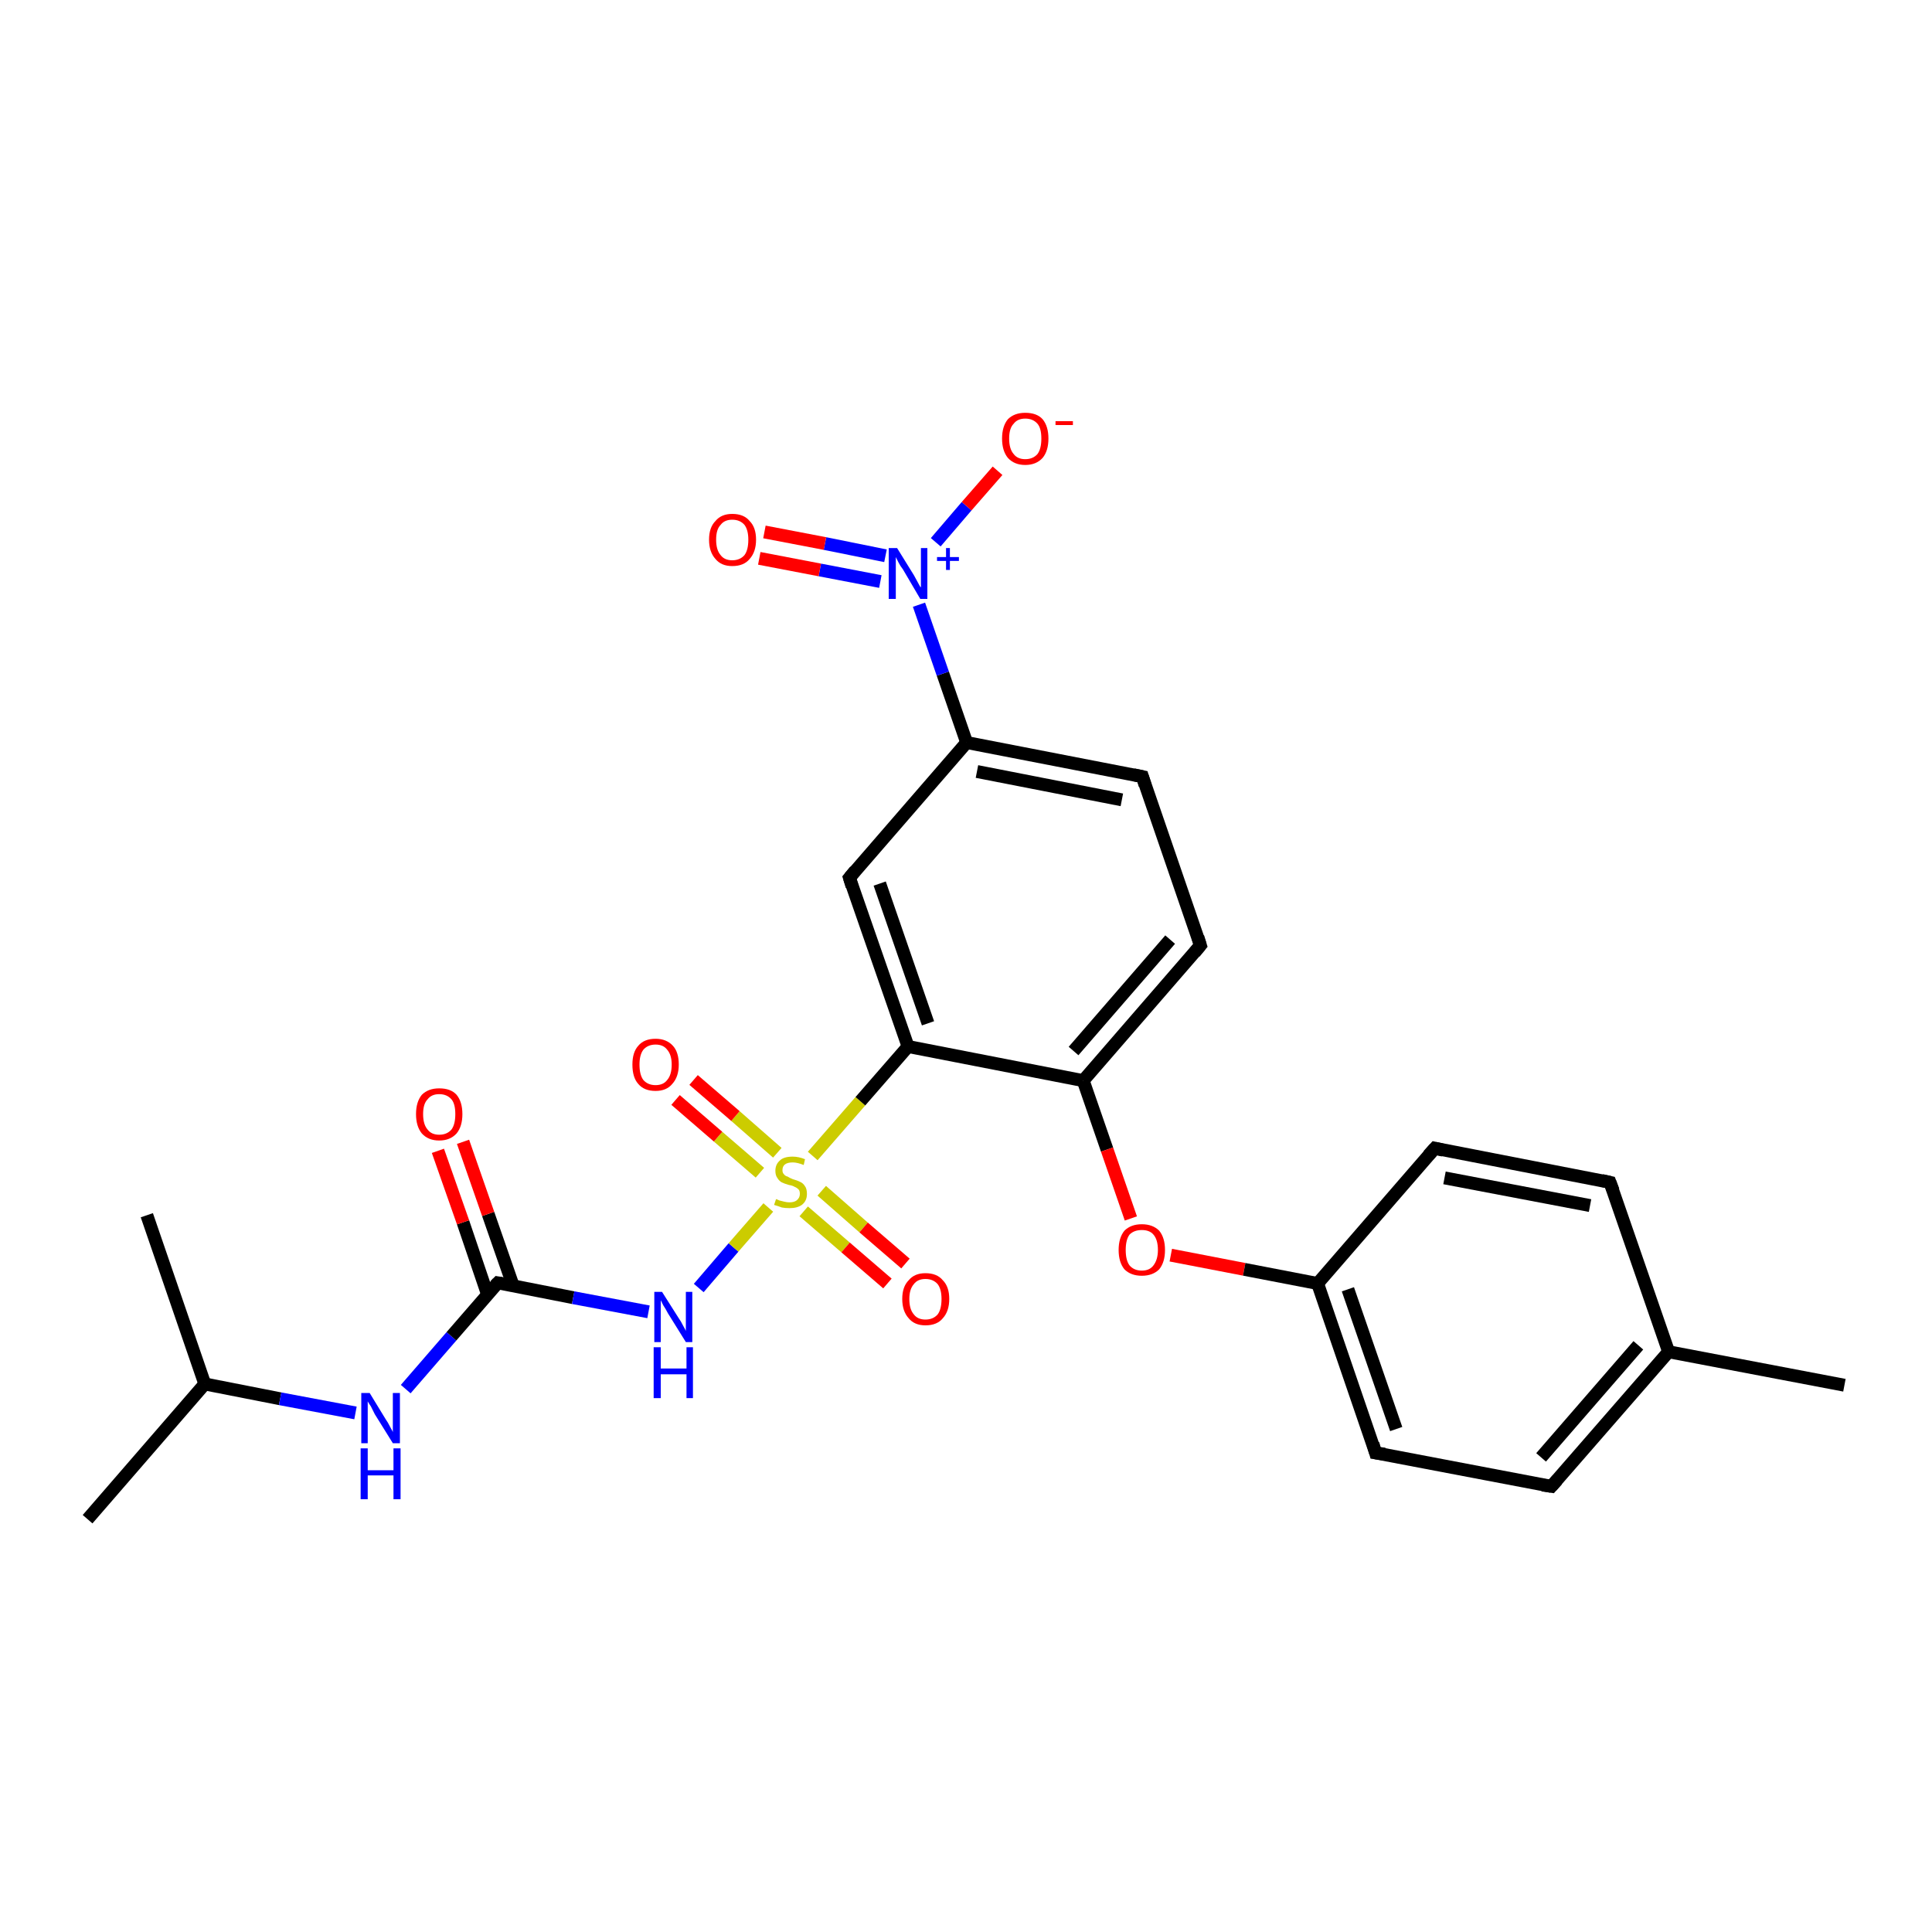<?xml version='1.0' encoding='iso-8859-1'?>
<svg version='1.1' baseProfile='full'
              xmlns='http://www.w3.org/2000/svg'
                      xmlns:rdkit='http://www.rdkit.org/xml'
                      xmlns:xlink='http://www.w3.org/1999/xlink'
                  xml:space='preserve'
width='300px' height='300px' viewBox='0 0 300 300'>
<!-- END OF HEADER -->
<rect style='opacity:1.0;fill:#FFFFFF;stroke:none' width='300.0' height='300.0' x='0.0' y='0.0'> </rect>
<path class='bond-0 atom-0 atom-1' d='M 13.6,235.9 L 31.8,214.9' style='fill:none;fill-rule:evenodd;stroke:#000000;stroke-width:2.0px;stroke-linecap:butt;stroke-linejoin:miter;stroke-opacity:1' />
<path class='bond-1 atom-1 atom-2' d='M 31.8,214.9 L 22.8,188.7' style='fill:none;fill-rule:evenodd;stroke:#000000;stroke-width:2.0px;stroke-linecap:butt;stroke-linejoin:miter;stroke-opacity:1' />
<path class='bond-2 atom-1 atom-3' d='M 31.8,214.9 L 43.5,217.2' style='fill:none;fill-rule:evenodd;stroke:#000000;stroke-width:2.0px;stroke-linecap:butt;stroke-linejoin:miter;stroke-opacity:1' />
<path class='bond-2 atom-1 atom-3' d='M 43.5,217.2 L 55.2,219.4' style='fill:none;fill-rule:evenodd;stroke:#0000FF;stroke-width:2.0px;stroke-linecap:butt;stroke-linejoin:miter;stroke-opacity:1' />
<path class='bond-3 atom-3 atom-4' d='M 63.0,215.7 L 70.1,207.5' style='fill:none;fill-rule:evenodd;stroke:#0000FF;stroke-width:2.0px;stroke-linecap:butt;stroke-linejoin:miter;stroke-opacity:1' />
<path class='bond-3 atom-3 atom-4' d='M 70.1,207.5 L 77.3,199.2' style='fill:none;fill-rule:evenodd;stroke:#000000;stroke-width:2.0px;stroke-linecap:butt;stroke-linejoin:miter;stroke-opacity:1' />
<path class='bond-4 atom-4 atom-5' d='M 79.7,199.7 L 75.8,188.5' style='fill:none;fill-rule:evenodd;stroke:#000000;stroke-width:2.0px;stroke-linecap:butt;stroke-linejoin:miter;stroke-opacity:1' />
<path class='bond-4 atom-4 atom-5' d='M 75.8,188.5 L 71.9,177.3' style='fill:none;fill-rule:evenodd;stroke:#FF0000;stroke-width:2.0px;stroke-linecap:butt;stroke-linejoin:miter;stroke-opacity:1' />
<path class='bond-4 atom-4 atom-5' d='M 75.7,201.0 L 71.9,189.8' style='fill:none;fill-rule:evenodd;stroke:#000000;stroke-width:2.0px;stroke-linecap:butt;stroke-linejoin:miter;stroke-opacity:1' />
<path class='bond-4 atom-4 atom-5' d='M 71.9,189.8 L 68.0,178.7' style='fill:none;fill-rule:evenodd;stroke:#FF0000;stroke-width:2.0px;stroke-linecap:butt;stroke-linejoin:miter;stroke-opacity:1' />
<path class='bond-5 atom-4 atom-6' d='M 77.3,199.2 L 89.0,201.5' style='fill:none;fill-rule:evenodd;stroke:#000000;stroke-width:2.0px;stroke-linecap:butt;stroke-linejoin:miter;stroke-opacity:1' />
<path class='bond-5 atom-4 atom-6' d='M 89.0,201.5 L 100.7,203.7' style='fill:none;fill-rule:evenodd;stroke:#0000FF;stroke-width:2.0px;stroke-linecap:butt;stroke-linejoin:miter;stroke-opacity:1' />
<path class='bond-6 atom-6 atom-7' d='M 108.5,200.0 L 113.9,193.7' style='fill:none;fill-rule:evenodd;stroke:#0000FF;stroke-width:2.0px;stroke-linecap:butt;stroke-linejoin:miter;stroke-opacity:1' />
<path class='bond-6 atom-6 atom-7' d='M 113.9,193.7 L 119.3,187.5' style='fill:none;fill-rule:evenodd;stroke:#CCCC00;stroke-width:2.0px;stroke-linecap:butt;stroke-linejoin:miter;stroke-opacity:1' />
<path class='bond-7 atom-7 atom-8' d='M 120.7,179.0 L 114.2,173.3' style='fill:none;fill-rule:evenodd;stroke:#CCCC00;stroke-width:2.0px;stroke-linecap:butt;stroke-linejoin:miter;stroke-opacity:1' />
<path class='bond-7 atom-7 atom-8' d='M 114.2,173.3 L 107.7,167.7' style='fill:none;fill-rule:evenodd;stroke:#FF0000;stroke-width:2.0px;stroke-linecap:butt;stroke-linejoin:miter;stroke-opacity:1' />
<path class='bond-7 atom-7 atom-8' d='M 118.0,182.1 L 111.5,176.5' style='fill:none;fill-rule:evenodd;stroke:#CCCC00;stroke-width:2.0px;stroke-linecap:butt;stroke-linejoin:miter;stroke-opacity:1' />
<path class='bond-7 atom-7 atom-8' d='M 111.5,176.5 L 104.9,170.8' style='fill:none;fill-rule:evenodd;stroke:#FF0000;stroke-width:2.0px;stroke-linecap:butt;stroke-linejoin:miter;stroke-opacity:1' />
<path class='bond-8 atom-7 atom-9' d='M 124.8,188.1 L 131.3,193.7' style='fill:none;fill-rule:evenodd;stroke:#CCCC00;stroke-width:2.0px;stroke-linecap:butt;stroke-linejoin:miter;stroke-opacity:1' />
<path class='bond-8 atom-7 atom-9' d='M 131.3,193.7 L 137.8,199.3' style='fill:none;fill-rule:evenodd;stroke:#FF0000;stroke-width:2.0px;stroke-linecap:butt;stroke-linejoin:miter;stroke-opacity:1' />
<path class='bond-8 atom-7 atom-9' d='M 127.6,184.9 L 134.1,190.6' style='fill:none;fill-rule:evenodd;stroke:#CCCC00;stroke-width:2.0px;stroke-linecap:butt;stroke-linejoin:miter;stroke-opacity:1' />
<path class='bond-8 atom-7 atom-9' d='M 134.1,190.6 L 140.6,196.2' style='fill:none;fill-rule:evenodd;stroke:#FF0000;stroke-width:2.0px;stroke-linecap:butt;stroke-linejoin:miter;stroke-opacity:1' />
<path class='bond-9 atom-7 atom-10' d='M 126.2,179.5 L 133.6,171.0' style='fill:none;fill-rule:evenodd;stroke:#CCCC00;stroke-width:2.0px;stroke-linecap:butt;stroke-linejoin:miter;stroke-opacity:1' />
<path class='bond-9 atom-7 atom-10' d='M 133.6,171.0 L 141.0,162.5' style='fill:none;fill-rule:evenodd;stroke:#000000;stroke-width:2.0px;stroke-linecap:butt;stroke-linejoin:miter;stroke-opacity:1' />
<path class='bond-10 atom-10 atom-11' d='M 141.0,162.5 L 131.9,136.3' style='fill:none;fill-rule:evenodd;stroke:#000000;stroke-width:2.0px;stroke-linecap:butt;stroke-linejoin:miter;stroke-opacity:1' />
<path class='bond-10 atom-10 atom-11' d='M 144.1,158.9 L 136.6,137.2' style='fill:none;fill-rule:evenodd;stroke:#000000;stroke-width:2.0px;stroke-linecap:butt;stroke-linejoin:miter;stroke-opacity:1' />
<path class='bond-11 atom-11 atom-12' d='M 131.9,136.3 L 150.1,115.3' style='fill:none;fill-rule:evenodd;stroke:#000000;stroke-width:2.0px;stroke-linecap:butt;stroke-linejoin:miter;stroke-opacity:1' />
<path class='bond-12 atom-12 atom-13' d='M 150.1,115.3 L 177.4,120.6' style='fill:none;fill-rule:evenodd;stroke:#000000;stroke-width:2.0px;stroke-linecap:butt;stroke-linejoin:miter;stroke-opacity:1' />
<path class='bond-12 atom-12 atom-13' d='M 151.7,119.8 L 174.2,124.2' style='fill:none;fill-rule:evenodd;stroke:#000000;stroke-width:2.0px;stroke-linecap:butt;stroke-linejoin:miter;stroke-opacity:1' />
<path class='bond-13 atom-13 atom-14' d='M 177.4,120.6 L 186.4,146.8' style='fill:none;fill-rule:evenodd;stroke:#000000;stroke-width:2.0px;stroke-linecap:butt;stroke-linejoin:miter;stroke-opacity:1' />
<path class='bond-14 atom-14 atom-15' d='M 186.4,146.8 L 168.2,167.8' style='fill:none;fill-rule:evenodd;stroke:#000000;stroke-width:2.0px;stroke-linecap:butt;stroke-linejoin:miter;stroke-opacity:1' />
<path class='bond-14 atom-14 atom-15' d='M 181.7,145.9 L 166.7,163.2' style='fill:none;fill-rule:evenodd;stroke:#000000;stroke-width:2.0px;stroke-linecap:butt;stroke-linejoin:miter;stroke-opacity:1' />
<path class='bond-15 atom-15 atom-16' d='M 168.2,167.8 L 171.9,178.5' style='fill:none;fill-rule:evenodd;stroke:#000000;stroke-width:2.0px;stroke-linecap:butt;stroke-linejoin:miter;stroke-opacity:1' />
<path class='bond-15 atom-15 atom-16' d='M 171.9,178.5 L 175.6,189.2' style='fill:none;fill-rule:evenodd;stroke:#FF0000;stroke-width:2.0px;stroke-linecap:butt;stroke-linejoin:miter;stroke-opacity:1' />
<path class='bond-16 atom-16 atom-17' d='M 181.8,194.9 L 193.2,197.1' style='fill:none;fill-rule:evenodd;stroke:#FF0000;stroke-width:2.0px;stroke-linecap:butt;stroke-linejoin:miter;stroke-opacity:1' />
<path class='bond-16 atom-16 atom-17' d='M 193.2,197.1 L 204.6,199.3' style='fill:none;fill-rule:evenodd;stroke:#000000;stroke-width:2.0px;stroke-linecap:butt;stroke-linejoin:miter;stroke-opacity:1' />
<path class='bond-17 atom-17 atom-18' d='M 204.6,199.3 L 213.6,225.6' style='fill:none;fill-rule:evenodd;stroke:#000000;stroke-width:2.0px;stroke-linecap:butt;stroke-linejoin:miter;stroke-opacity:1' />
<path class='bond-17 atom-17 atom-18' d='M 209.3,200.2 L 216.8,221.9' style='fill:none;fill-rule:evenodd;stroke:#000000;stroke-width:2.0px;stroke-linecap:butt;stroke-linejoin:miter;stroke-opacity:1' />
<path class='bond-18 atom-18 atom-19' d='M 213.6,225.6 L 240.9,230.8' style='fill:none;fill-rule:evenodd;stroke:#000000;stroke-width:2.0px;stroke-linecap:butt;stroke-linejoin:miter;stroke-opacity:1' />
<path class='bond-19 atom-19 atom-20' d='M 240.9,230.8 L 259.1,209.9' style='fill:none;fill-rule:evenodd;stroke:#000000;stroke-width:2.0px;stroke-linecap:butt;stroke-linejoin:miter;stroke-opacity:1' />
<path class='bond-19 atom-19 atom-20' d='M 239.3,226.3 L 254.4,208.9' style='fill:none;fill-rule:evenodd;stroke:#000000;stroke-width:2.0px;stroke-linecap:butt;stroke-linejoin:miter;stroke-opacity:1' />
<path class='bond-20 atom-20 atom-21' d='M 259.1,209.9 L 286.4,215.1' style='fill:none;fill-rule:evenodd;stroke:#000000;stroke-width:2.0px;stroke-linecap:butt;stroke-linejoin:miter;stroke-opacity:1' />
<path class='bond-21 atom-20 atom-22' d='M 259.1,209.9 L 250.0,183.6' style='fill:none;fill-rule:evenodd;stroke:#000000;stroke-width:2.0px;stroke-linecap:butt;stroke-linejoin:miter;stroke-opacity:1' />
<path class='bond-22 atom-22 atom-23' d='M 250.0,183.6 L 222.8,178.3' style='fill:none;fill-rule:evenodd;stroke:#000000;stroke-width:2.0px;stroke-linecap:butt;stroke-linejoin:miter;stroke-opacity:1' />
<path class='bond-22 atom-22 atom-23' d='M 246.9,187.2 L 224.3,182.9' style='fill:none;fill-rule:evenodd;stroke:#000000;stroke-width:2.0px;stroke-linecap:butt;stroke-linejoin:miter;stroke-opacity:1' />
<path class='bond-23 atom-12 atom-24' d='M 150.1,115.3 L 146.4,104.6' style='fill:none;fill-rule:evenodd;stroke:#000000;stroke-width:2.0px;stroke-linecap:butt;stroke-linejoin:miter;stroke-opacity:1' />
<path class='bond-23 atom-12 atom-24' d='M 146.4,104.6 L 142.7,93.9' style='fill:none;fill-rule:evenodd;stroke:#0000FF;stroke-width:2.0px;stroke-linecap:butt;stroke-linejoin:miter;stroke-opacity:1' />
<path class='bond-24 atom-24 atom-25' d='M 145.3,84.2 L 150.1,78.6' style='fill:none;fill-rule:evenodd;stroke:#0000FF;stroke-width:2.0px;stroke-linecap:butt;stroke-linejoin:miter;stroke-opacity:1' />
<path class='bond-24 atom-24 atom-25' d='M 150.1,78.6 L 154.9,73.1' style='fill:none;fill-rule:evenodd;stroke:#FF0000;stroke-width:2.0px;stroke-linecap:butt;stroke-linejoin:miter;stroke-opacity:1' />
<path class='bond-25 atom-24 atom-26' d='M 137.5,86.3 L 128.1,84.4' style='fill:none;fill-rule:evenodd;stroke:#0000FF;stroke-width:2.0px;stroke-linecap:butt;stroke-linejoin:miter;stroke-opacity:1' />
<path class='bond-25 atom-24 atom-26' d='M 128.1,84.4 L 118.7,82.6' style='fill:none;fill-rule:evenodd;stroke:#FF0000;stroke-width:2.0px;stroke-linecap:butt;stroke-linejoin:miter;stroke-opacity:1' />
<path class='bond-25 atom-24 atom-26' d='M 136.7,90.3 L 127.3,88.5' style='fill:none;fill-rule:evenodd;stroke:#0000FF;stroke-width:2.0px;stroke-linecap:butt;stroke-linejoin:miter;stroke-opacity:1' />
<path class='bond-25 atom-24 atom-26' d='M 127.3,88.5 L 117.9,86.7' style='fill:none;fill-rule:evenodd;stroke:#FF0000;stroke-width:2.0px;stroke-linecap:butt;stroke-linejoin:miter;stroke-opacity:1' />
<path class='bond-26 atom-15 atom-10' d='M 168.2,167.8 L 141.0,162.5' style='fill:none;fill-rule:evenodd;stroke:#000000;stroke-width:2.0px;stroke-linecap:butt;stroke-linejoin:miter;stroke-opacity:1' />
<path class='bond-27 atom-23 atom-17' d='M 222.8,178.3 L 204.6,199.3' style='fill:none;fill-rule:evenodd;stroke:#000000;stroke-width:2.0px;stroke-linecap:butt;stroke-linejoin:miter;stroke-opacity:1' />
<path d='M 76.9,199.6 L 77.3,199.2 L 77.9,199.3' style='fill:none;stroke:#000000;stroke-width:2.0px;stroke-linecap:butt;stroke-linejoin:miter;stroke-opacity:1;' />
<path d='M 132.3,137.6 L 131.9,136.3 L 132.8,135.2' style='fill:none;stroke:#000000;stroke-width:2.0px;stroke-linecap:butt;stroke-linejoin:miter;stroke-opacity:1;' />
<path d='M 176.0,120.3 L 177.4,120.6 L 177.8,121.9' style='fill:none;stroke:#000000;stroke-width:2.0px;stroke-linecap:butt;stroke-linejoin:miter;stroke-opacity:1;' />
<path d='M 186.0,145.5 L 186.4,146.8 L 185.5,147.9' style='fill:none;stroke:#000000;stroke-width:2.0px;stroke-linecap:butt;stroke-linejoin:miter;stroke-opacity:1;' />
<path d='M 213.2,224.2 L 213.6,225.6 L 215.0,225.8' style='fill:none;stroke:#000000;stroke-width:2.0px;stroke-linecap:butt;stroke-linejoin:miter;stroke-opacity:1;' />
<path d='M 239.5,230.6 L 240.9,230.8 L 241.8,229.8' style='fill:none;stroke:#000000;stroke-width:2.0px;stroke-linecap:butt;stroke-linejoin:miter;stroke-opacity:1;' />
<path d='M 250.5,184.9 L 250.0,183.6 L 248.7,183.3' style='fill:none;stroke:#000000;stroke-width:2.0px;stroke-linecap:butt;stroke-linejoin:miter;stroke-opacity:1;' />
<path d='M 224.1,178.6 L 222.8,178.3 L 221.8,179.4' style='fill:none;stroke:#000000;stroke-width:2.0px;stroke-linecap:butt;stroke-linejoin:miter;stroke-opacity:1;' />
<path class='atom-3' d='M 57.4 216.3
L 59.9 220.4
Q 60.2 220.8, 60.6 221.6
Q 61.0 222.3, 61.0 222.4
L 61.0 216.3
L 62.1 216.3
L 62.1 224.1
L 61.0 224.1
L 58.2 219.6
Q 57.9 219.0, 57.6 218.4
Q 57.2 217.8, 57.1 217.6
L 57.1 224.1
L 56.1 224.1
L 56.1 216.3
L 57.4 216.3
' fill='#0000FF'/>
<path class='atom-3' d='M 56.0 224.9
L 57.1 224.9
L 57.1 228.3
L 61.1 228.3
L 61.1 224.9
L 62.2 224.9
L 62.2 232.8
L 61.1 232.8
L 61.1 229.1
L 57.1 229.1
L 57.1 232.8
L 56.0 232.8
L 56.0 224.9
' fill='#0000FF'/>
<path class='atom-5' d='M 64.6 173.0
Q 64.6 171.1, 65.5 170.0
Q 66.5 169.0, 68.2 169.0
Q 70.0 169.0, 70.9 170.0
Q 71.8 171.1, 71.8 173.0
Q 71.8 174.9, 70.9 176.0
Q 69.9 177.1, 68.2 177.1
Q 66.5 177.1, 65.5 176.0
Q 64.6 174.9, 64.6 173.0
M 68.2 176.2
Q 69.4 176.2, 70.1 175.4
Q 70.7 174.6, 70.7 173.0
Q 70.7 171.4, 70.1 170.7
Q 69.4 169.9, 68.2 169.9
Q 67.0 169.9, 66.4 170.7
Q 65.7 171.4, 65.7 173.0
Q 65.7 174.6, 66.4 175.4
Q 67.0 176.2, 68.2 176.2
' fill='#FF0000'/>
<path class='atom-6' d='M 102.8 200.6
L 105.4 204.7
Q 105.7 205.1, 106.1 205.9
Q 106.5 206.6, 106.5 206.7
L 106.5 200.6
L 107.5 200.6
L 107.5 208.4
L 106.5 208.4
L 103.7 203.9
Q 103.4 203.3, 103.0 202.7
Q 102.7 202.1, 102.6 201.9
L 102.6 208.4
L 101.6 208.4
L 101.6 200.6
L 102.8 200.6
' fill='#0000FF'/>
<path class='atom-6' d='M 101.5 209.2
L 102.6 209.2
L 102.6 212.5
L 106.6 212.5
L 106.6 209.2
L 107.6 209.2
L 107.6 217.1
L 106.6 217.1
L 106.6 213.4
L 102.6 213.4
L 102.6 217.1
L 101.5 217.1
L 101.5 209.2
' fill='#0000FF'/>
<path class='atom-7' d='M 120.5 186.2
Q 120.6 186.2, 121.0 186.4
Q 121.4 186.5, 121.8 186.6
Q 122.2 186.7, 122.6 186.7
Q 123.3 186.7, 123.7 186.4
Q 124.2 186.0, 124.2 185.4
Q 124.2 184.9, 124.0 184.7
Q 123.7 184.4, 123.4 184.3
Q 123.1 184.1, 122.5 184.0
Q 121.8 183.8, 121.4 183.6
Q 121.0 183.4, 120.7 182.9
Q 120.4 182.5, 120.4 181.8
Q 120.4 180.8, 121.1 180.2
Q 121.7 179.6, 123.1 179.6
Q 124.0 179.6, 125.0 180.0
L 124.8 180.9
Q 123.8 180.5, 123.1 180.5
Q 122.3 180.5, 121.9 180.8
Q 121.5 181.1, 121.5 181.7
Q 121.5 182.1, 121.7 182.3
Q 121.9 182.6, 122.3 182.7
Q 122.6 182.9, 123.1 183.1
Q 123.8 183.3, 124.2 183.5
Q 124.7 183.7, 125.0 184.2
Q 125.3 184.6, 125.3 185.4
Q 125.3 186.5, 124.5 187.1
Q 123.8 187.6, 122.6 187.6
Q 121.9 187.6, 121.4 187.5
Q 120.9 187.3, 120.2 187.1
L 120.5 186.2
' fill='#CCCC00'/>
<path class='atom-8' d='M 98.2 165.3
Q 98.2 163.4, 99.1 162.4
Q 100.0 161.3, 101.8 161.3
Q 103.5 161.3, 104.5 162.4
Q 105.4 163.4, 105.4 165.3
Q 105.4 167.2, 104.4 168.3
Q 103.5 169.4, 101.8 169.4
Q 100.0 169.4, 99.1 168.3
Q 98.2 167.3, 98.2 165.3
M 101.8 168.5
Q 103.0 168.5, 103.6 167.7
Q 104.3 166.9, 104.3 165.3
Q 104.3 163.8, 103.6 163.0
Q 103.0 162.2, 101.8 162.2
Q 100.6 162.2, 99.9 163.0
Q 99.3 163.8, 99.3 165.3
Q 99.3 166.9, 99.9 167.7
Q 100.6 168.5, 101.8 168.5
' fill='#FF0000'/>
<path class='atom-9' d='M 140.1 201.7
Q 140.1 199.8, 141.1 198.8
Q 142.0 197.7, 143.7 197.7
Q 145.5 197.7, 146.4 198.8
Q 147.4 199.8, 147.4 201.7
Q 147.4 203.6, 146.4 204.7
Q 145.5 205.8, 143.7 205.8
Q 142.0 205.8, 141.1 204.7
Q 140.1 203.6, 140.1 201.7
M 143.7 204.9
Q 144.9 204.9, 145.6 204.1
Q 146.2 203.3, 146.2 201.7
Q 146.2 200.2, 145.6 199.4
Q 144.9 198.6, 143.7 198.6
Q 142.5 198.6, 141.9 199.4
Q 141.2 200.2, 141.2 201.7
Q 141.2 203.3, 141.9 204.1
Q 142.5 204.9, 143.7 204.9
' fill='#FF0000'/>
<path class='atom-16' d='M 173.7 194.1
Q 173.7 192.2, 174.6 191.1
Q 175.6 190.1, 177.3 190.1
Q 179.0 190.1, 180.0 191.1
Q 180.9 192.2, 180.9 194.1
Q 180.9 196.0, 180.0 197.1
Q 179.0 198.1, 177.3 198.1
Q 175.6 198.1, 174.6 197.1
Q 173.7 196.0, 173.7 194.1
M 177.3 197.3
Q 178.5 197.3, 179.1 196.5
Q 179.8 195.6, 179.8 194.1
Q 179.8 192.5, 179.1 191.7
Q 178.5 191.0, 177.3 191.0
Q 176.1 191.0, 175.4 191.7
Q 174.8 192.5, 174.8 194.1
Q 174.8 195.7, 175.4 196.5
Q 176.1 197.3, 177.3 197.3
' fill='#FF0000'/>
<path class='atom-24' d='M 139.3 85.1
L 141.9 89.3
Q 142.1 89.7, 142.5 90.4
Q 142.9 91.2, 143.0 91.2
L 143.0 85.1
L 144.0 85.1
L 144.0 93.0
L 142.9 93.0
L 140.2 88.4
Q 139.8 87.9, 139.5 87.3
Q 139.2 86.7, 139.1 86.5
L 139.1 93.0
L 138.0 93.0
L 138.0 85.1
L 139.3 85.1
' fill='#0000FF'/>
<path class='atom-24' d='M 145.5 86.5
L 146.9 86.5
L 146.9 85.1
L 147.5 85.1
L 147.5 86.5
L 148.9 86.5
L 148.9 87.1
L 147.5 87.1
L 147.5 88.5
L 146.9 88.5
L 146.9 87.1
L 145.5 87.1
L 145.5 86.5
' fill='#0000FF'/>
<path class='atom-25' d='M 155.6 68.1
Q 155.6 66.2, 156.5 65.1
Q 157.5 64.1, 159.2 64.1
Q 161.0 64.1, 161.9 65.1
Q 162.8 66.2, 162.8 68.1
Q 162.8 70.0, 161.9 71.1
Q 160.9 72.2, 159.2 72.2
Q 157.5 72.2, 156.5 71.1
Q 155.6 70.0, 155.6 68.1
M 159.2 71.3
Q 160.4 71.3, 161.1 70.5
Q 161.7 69.7, 161.7 68.1
Q 161.7 66.5, 161.1 65.8
Q 160.4 65.0, 159.2 65.0
Q 158.0 65.0, 157.4 65.8
Q 156.7 66.5, 156.7 68.1
Q 156.7 69.7, 157.4 70.5
Q 158.0 71.3, 159.2 71.3
' fill='#FF0000'/>
<path class='atom-25' d='M 163.9 65.4
L 166.6 65.4
L 166.6 66.0
L 163.9 66.0
L 163.9 65.4
' fill='#FF0000'/>
<path class='atom-26' d='M 110.1 83.8
Q 110.1 81.9, 111.1 80.9
Q 112.0 79.8, 113.7 79.8
Q 115.5 79.8, 116.4 80.9
Q 117.4 81.9, 117.4 83.8
Q 117.4 85.7, 116.4 86.8
Q 115.5 87.9, 113.7 87.9
Q 112.0 87.9, 111.1 86.8
Q 110.1 85.7, 110.1 83.8
M 113.7 87.0
Q 114.9 87.0, 115.6 86.2
Q 116.2 85.4, 116.2 83.8
Q 116.2 82.3, 115.6 81.5
Q 114.9 80.7, 113.7 80.7
Q 112.5 80.7, 111.9 81.5
Q 111.2 82.2, 111.2 83.8
Q 111.2 85.4, 111.9 86.2
Q 112.5 87.0, 113.7 87.0
' fill='#FF0000'/>
</svg>
